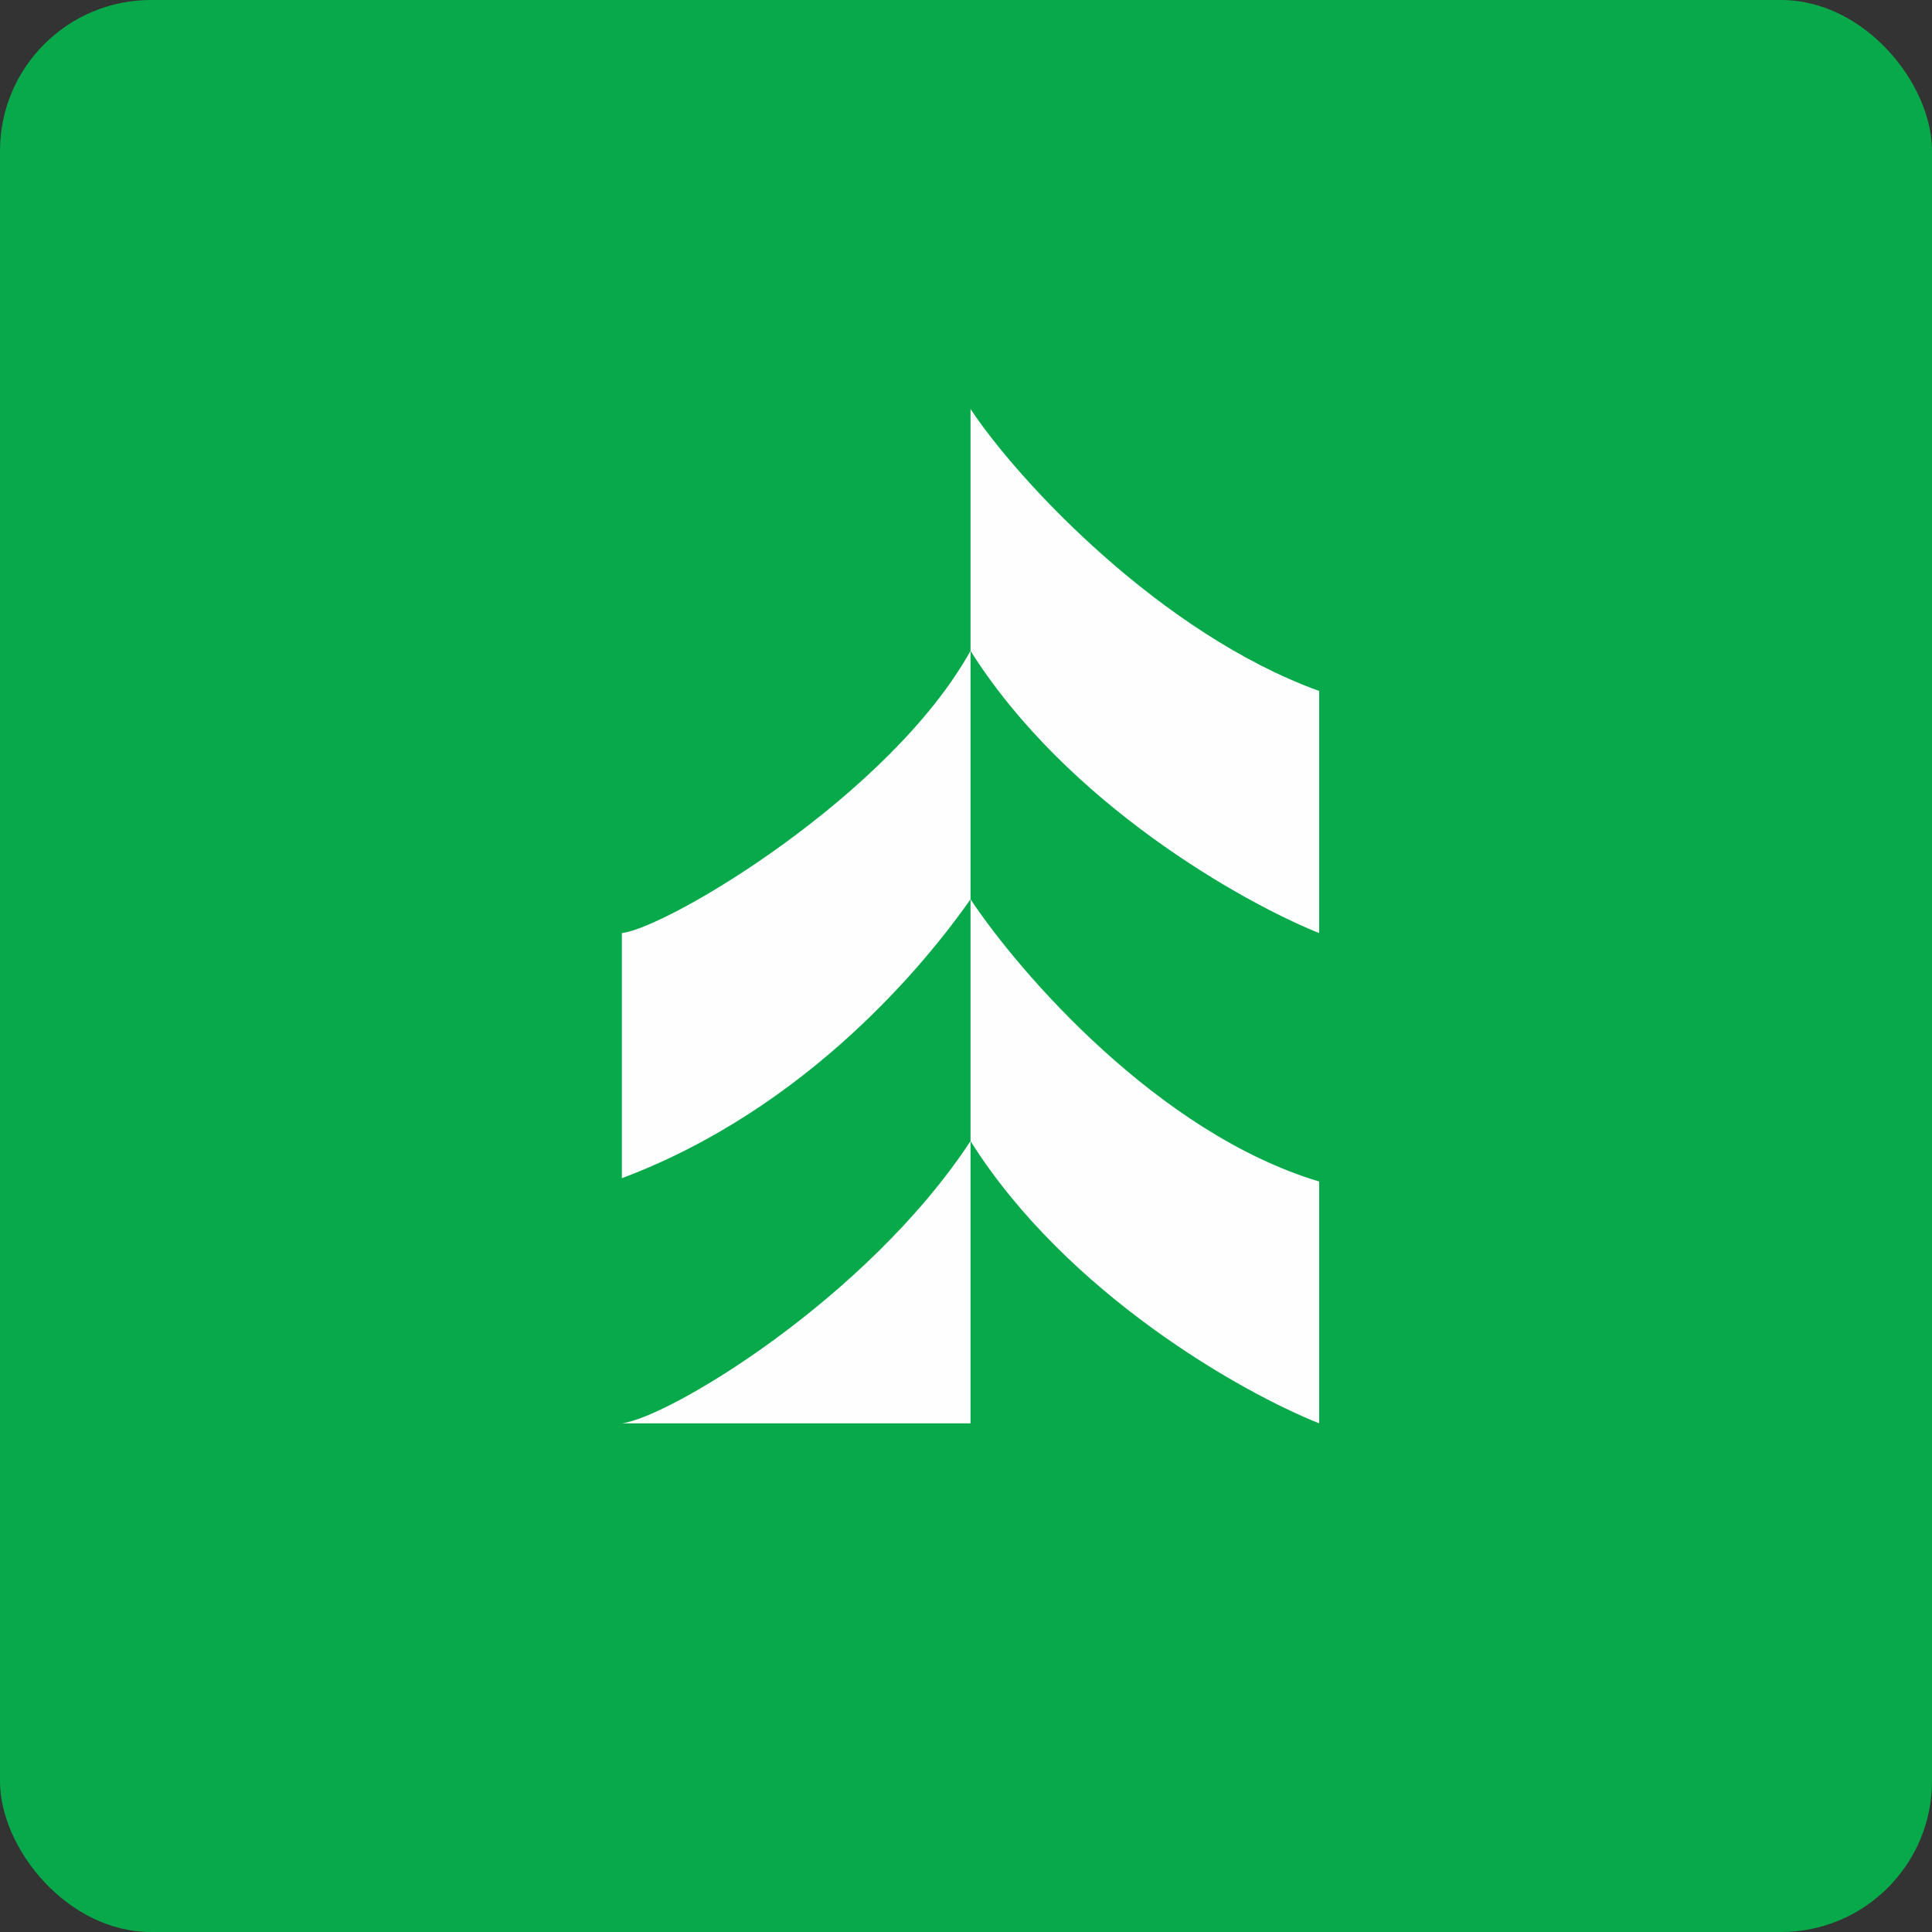 <!-- by FastBull --><svg xmlns="http://www.w3.org/2000/svg" width="64" height="64" viewBox="0 0 64 64"><rect x="0" y="0" width="64" height="64" fill="#333333" stroke="none"/><rect x="0" y="0" width="64" height="64" rx="5" ry="5" fill="#07a94b" /><path fill="#07a94b" d="M 2.75,2 L 61.55,2 L 61.55,60.80 L 2.75,60.80 L 2.75,2" /><path d="M 32.15,13.55 L 32.15,21.56 C 35.35,26.63 41.18,29.90 43.70,30.91 L 43.70,22.89 C 38.48,21 33.78,16 32.15,13.55 L 32.15,13.55 M 32.15,29.79 L 32.15,37.80 C 35.35,42.88 41.18,46.15 43.70,47.15 L 43.70,39.14 C 38.37,37.54 33.78,32.24 32.15,29.79 M 32.15,21.56 C 29.49,26.34 22.15,30.72 20.60,30.91 L 20.60,39.03 C 26.82,36.69 30.74,31.80 32.15,29.79 L 32.15,21.56 M 32.15,37.80 C 28.71,43.03 22.15,46.96 20.60,47.15 L 32.15,47.15 L 32.15,37.80" fill="#fffefe" /></svg>